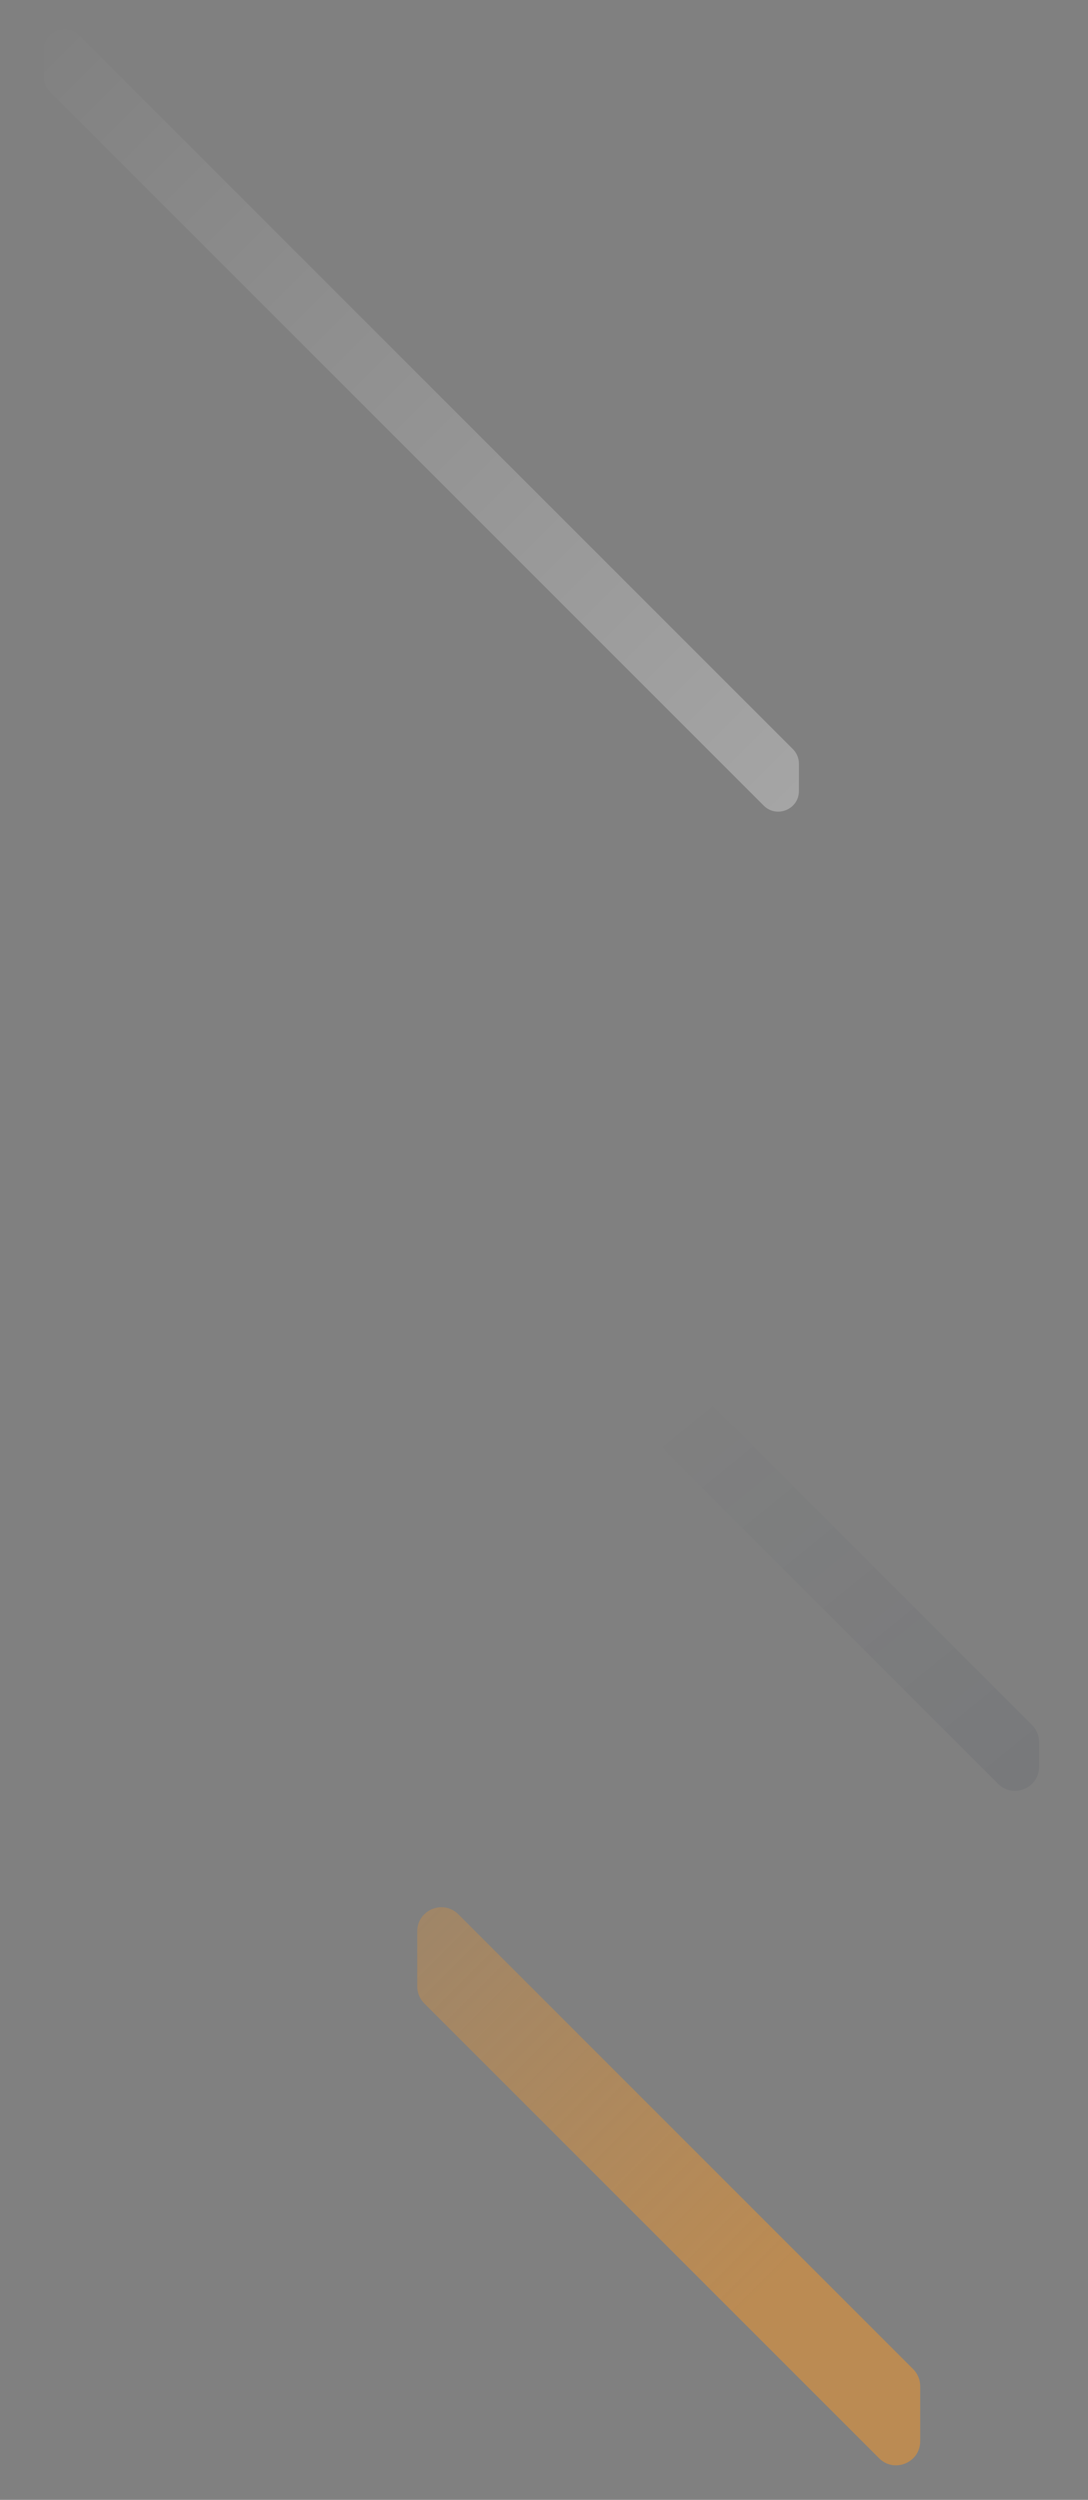 <svg width="316" height="726" viewBox="0 0 316 726" fill="none" xmlns="http://www.w3.org/2000/svg">
<rect x="0" y="0" width="316" height="726" fill="#808080" stroke="none"/>
<path d="M14.492 26.642C13.367 25.516 12.735 23.99 12.735 22.399L12.735 14.486C12.735 9.14 19.198 6.463 22.978 10.243L230.286 217.552C231.412 218.677 232.044 220.203 232.044 221.795L232.044 229.708C232.044 235.053 225.581 237.73 221.801 233.95L14.492 26.642Z" fill="url(#paint0_linear_729_1909)" fill-opacity="0.3"/>
<path d="M123.231 581.827C121.919 580.514 121.181 578.734 121.181 576.877L121.181 560.9C121.181 554.664 128.721 551.541 133.131 555.95L265.217 688.037C266.53 689.35 267.268 691.13 267.268 692.987L267.268 708.964C267.268 715.2 259.728 718.323 255.318 713.914L123.231 581.827Z" fill="url(#paint1_linear_729_1909)" fill-opacity="0.5"/>
<path opacity="0.35" d="M193.816 421.997C192.503 420.684 191.766 418.904 191.766 417.047L191.766 409.9C191.766 403.664 199.306 400.541 203.716 404.95L299.745 500.98C301.058 502.293 301.796 504.073 301.796 505.93L301.796 513.077C301.796 519.313 294.256 522.436 289.846 518.027L193.816 421.997Z" fill="url(#paint2_linear_729_1909)" fill-opacity="0.2"/>
<defs>
<linearGradient id="paint0_linear_729_1909" x1="6.514" y1="6.221" x2="238.265" y2="237.972" gradientUnits="userSpaceOnUse">
<stop stop-color="white" stop-opacity="0"/>
<stop offset="1" stop-color="white"/>
</linearGradient>
<linearGradient id="paint1_linear_729_1909" x1="112.237" y1="552.945" x2="276.212" y2="716.919" gradientUnits="userSpaceOnUse">
<stop stop-color="#F69626" stop-opacity="0.5"/>
<stop offset="0.677" stop-color="#F69626"/>
<stop offset="1" stop-color="#F69626"/>
</linearGradient>
<linearGradient id="paint2_linear_729_1909" x1="303.293" y1="514" x2="210.793" y2="400" gradientUnits="userSpaceOnUse">
<stop stop-color="#112340"/>
<stop offset="1" stop-color="#112340" stop-opacity="0"/>
</linearGradient>
</defs>
</svg>
